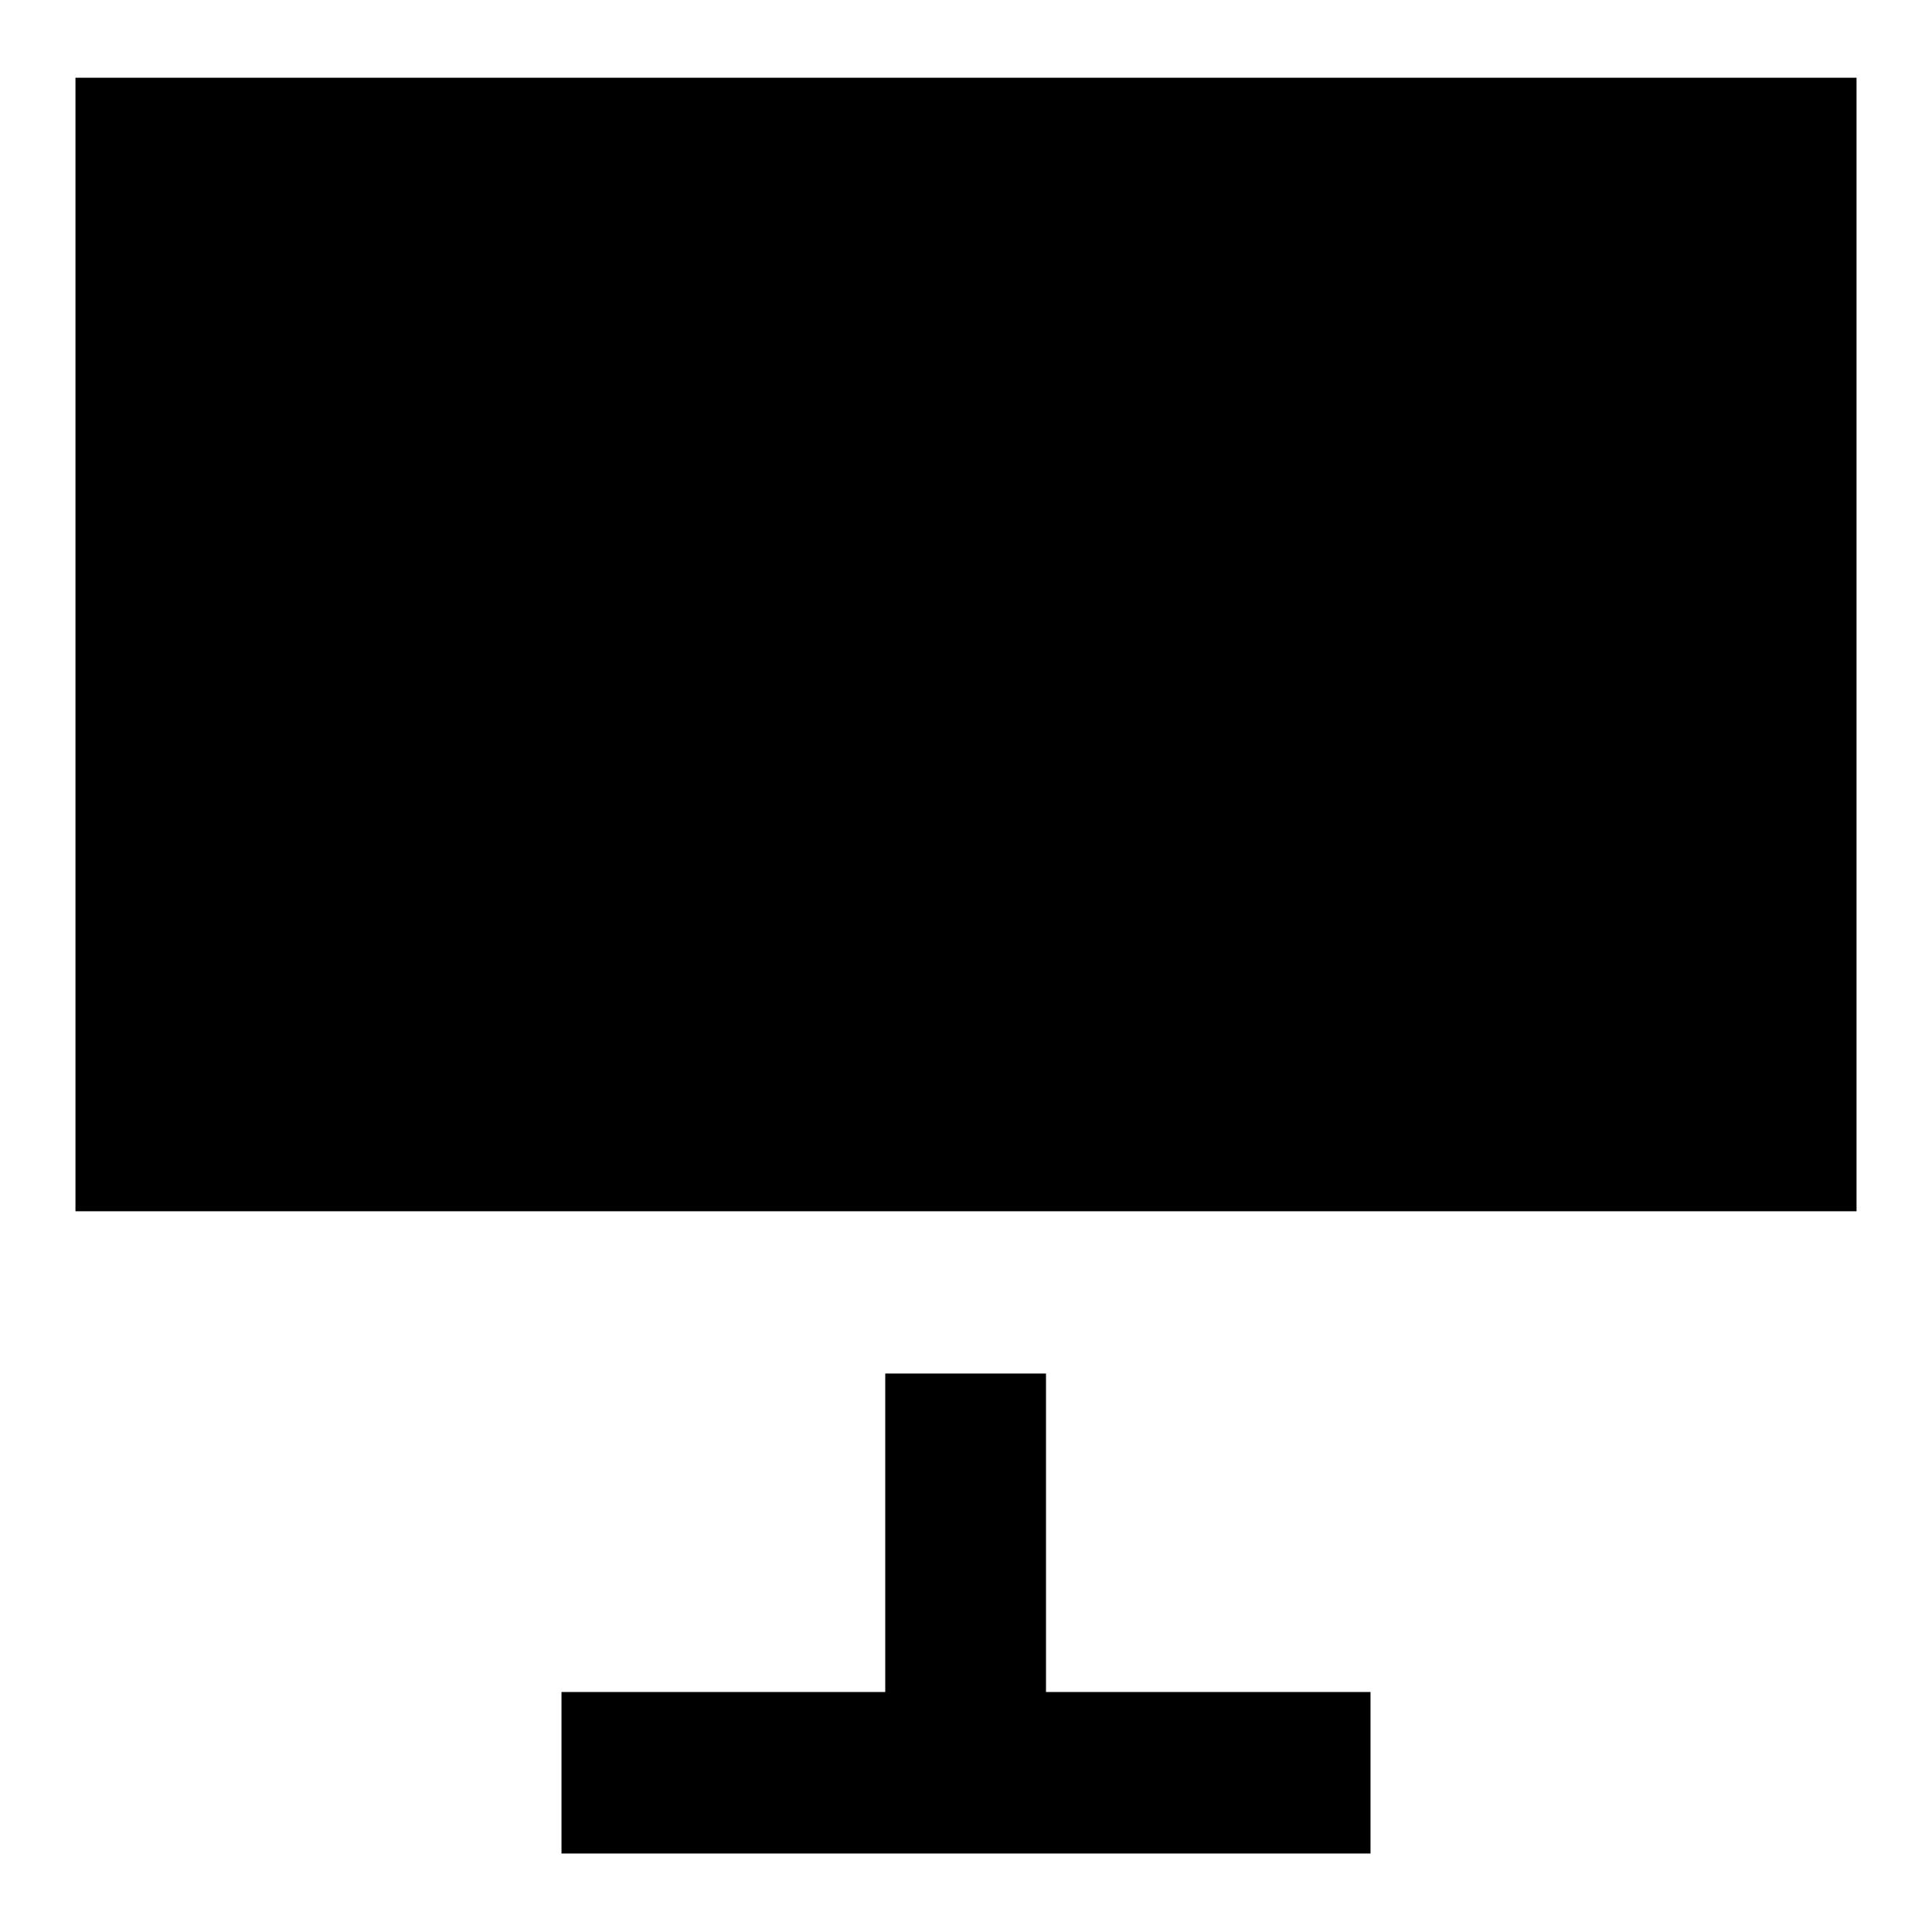 <?xml version="1.0" encoding="utf-8"?>
<!-- Svg Vector Icons : http://www.onlinewebfonts.com/icon -->
<!DOCTYPE svg PUBLIC "-//W3C//DTD SVG 1.1//EN" "http://www.w3.org/Graphics/SVG/1.1/DTD/svg11.dtd">
<svg version="1.1" xmlns="http://www.w3.org/2000/svg" xmlns:xlink="http://www.w3.org/1999/xlink" x="0px" y="0px" viewBox="0 0 256 256" enable-background="new 0 0 256 256" xml:space="preserve">
<g><g><g><path fill="#000000" d="M10,85.4v75.1h118h118V85.4V10.3H128H10V85.4z"/><path fill="#000000" d="M117.3,203.1v21.1H95.8H74.4v10.7v10.7H128h53.6v-10.7v-10.7h-21.5h-21.5v-21.1V182H128h-10.7V203.1z"/></g></g></g>
</svg>